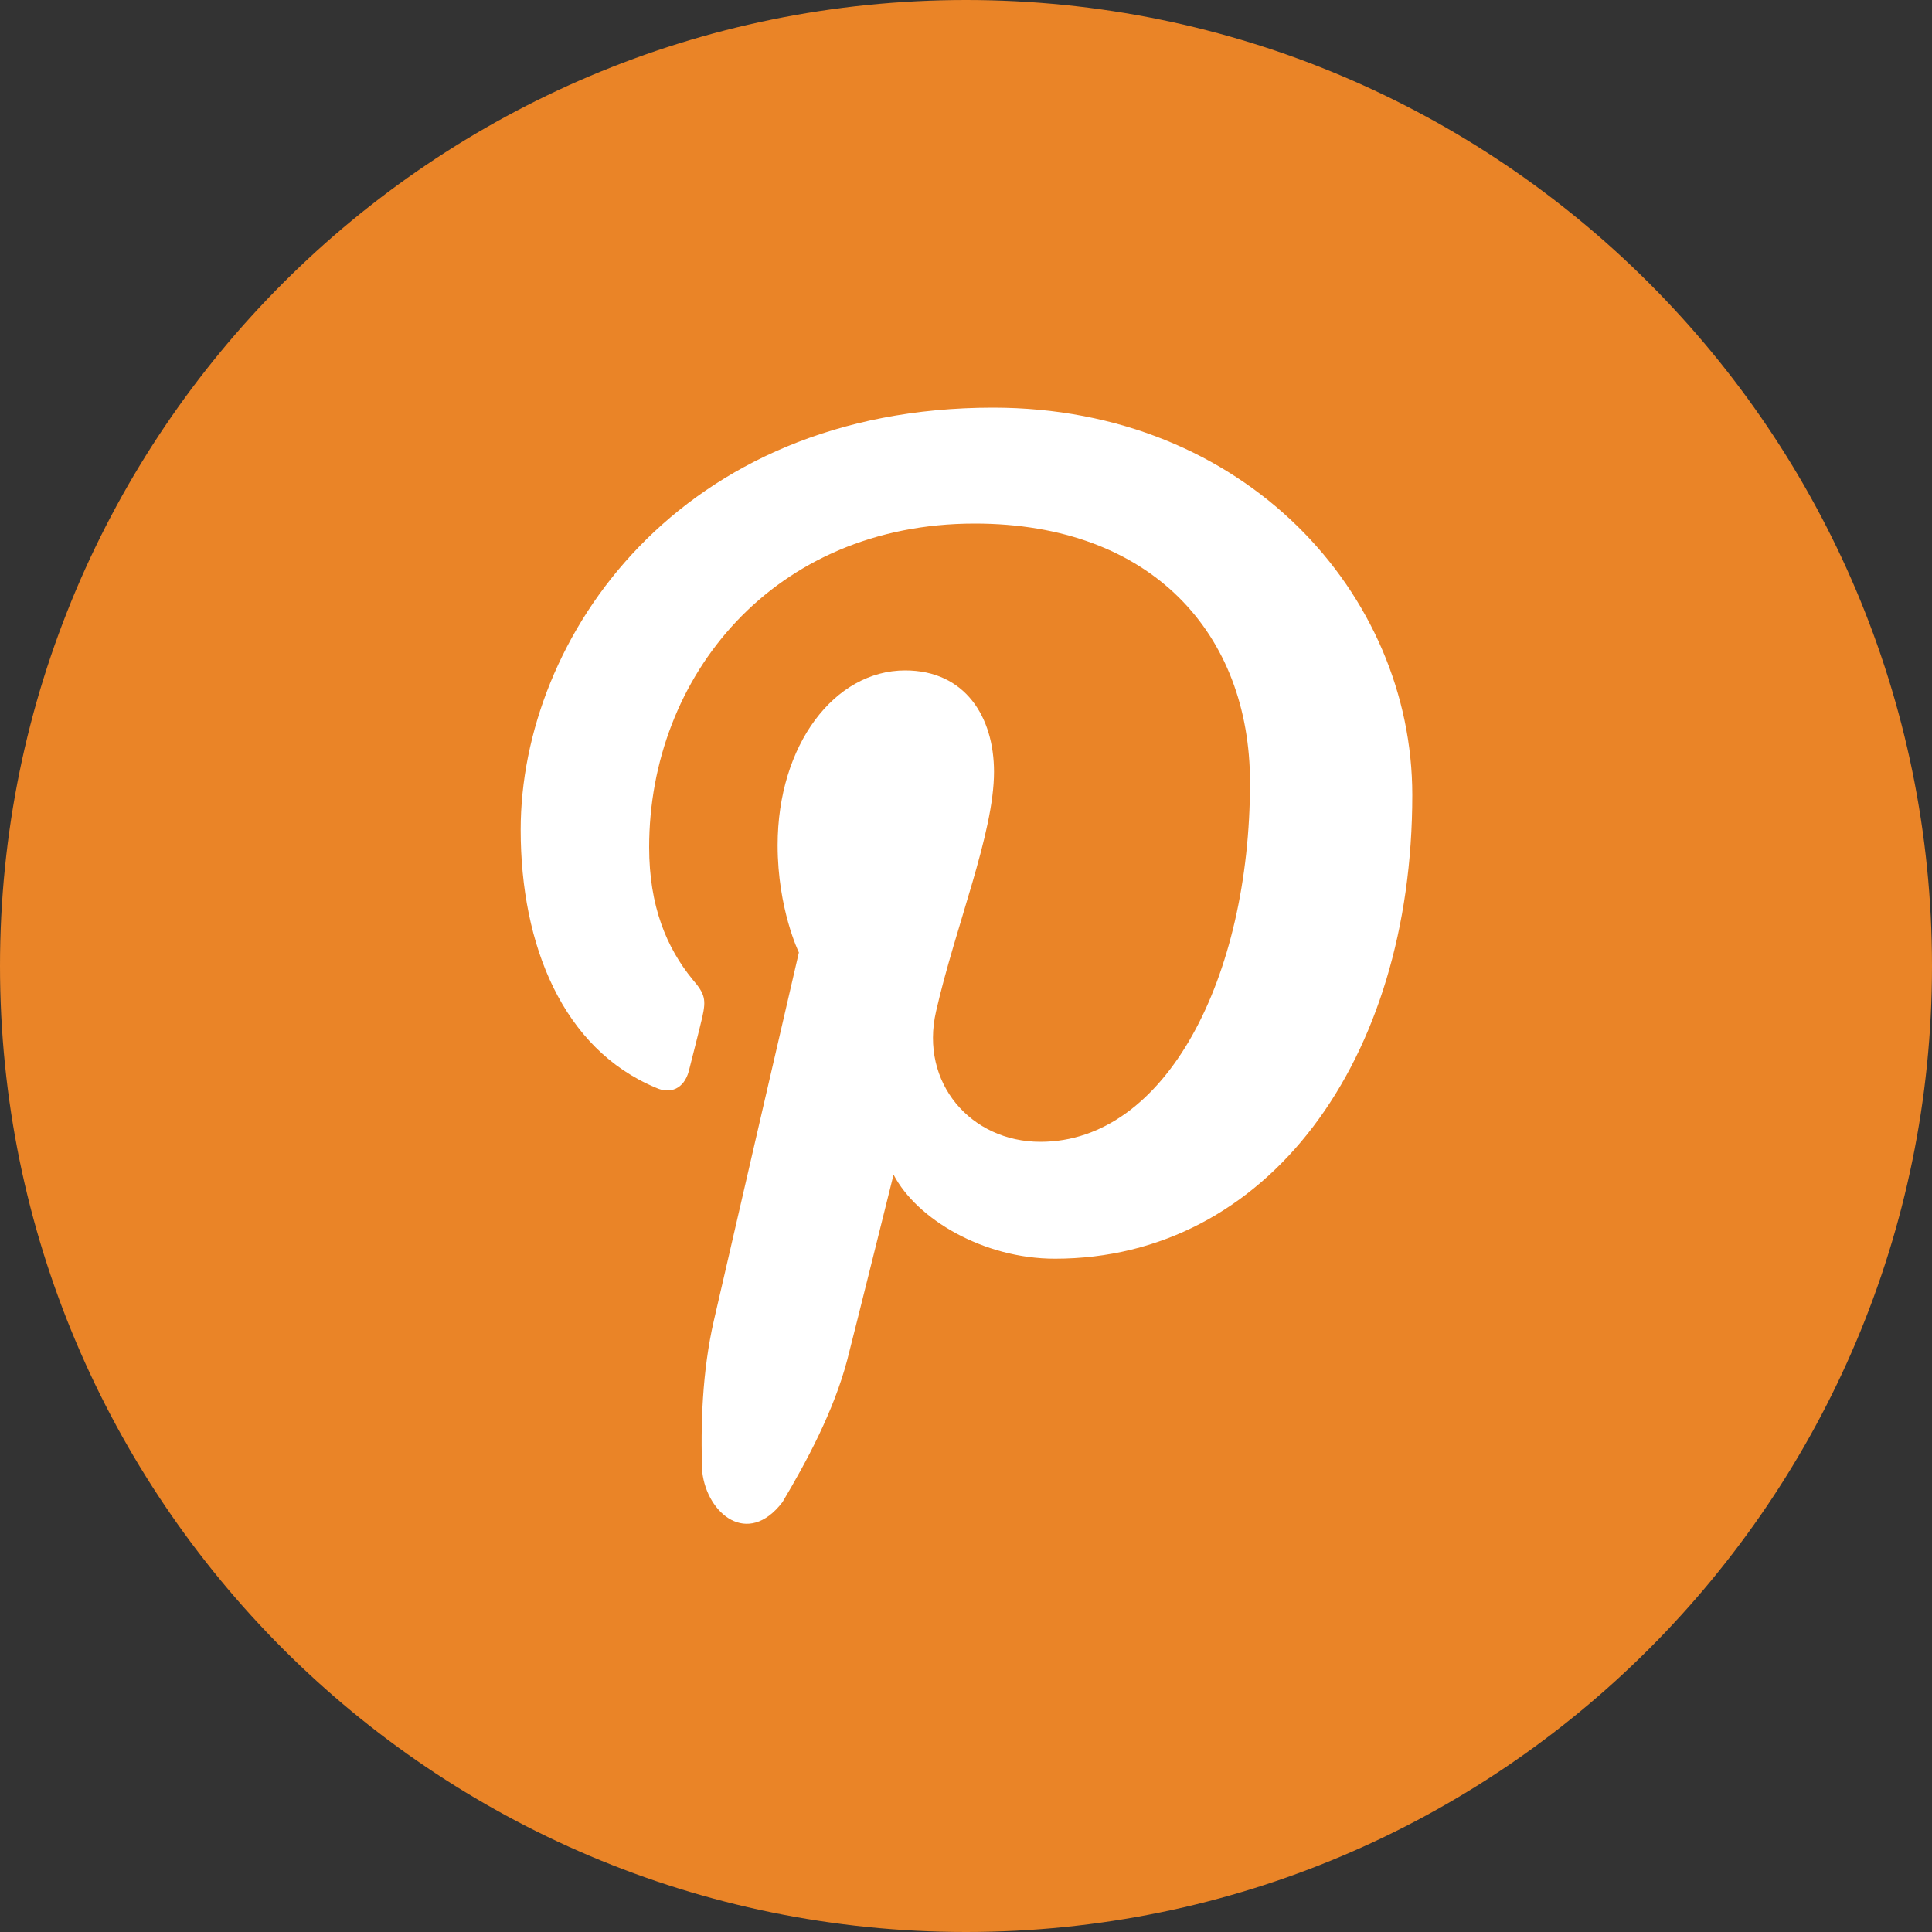 <?xml version="1.0" encoding="utf-8"?>
<!-- Generator: Adobe Illustrator 24.2.0, SVG Export Plug-In . SVG Version: 6.00 Build 0)  -->
<svg version="1.1" id="图层_1" xmlns="http://www.w3.org/2000/svg" xmlns:xlink="http://www.w3.org/1999/xlink" x="0px" y="0px"
	 viewBox="0 0 200 200" style="enable-background:new 0 0 200 200;" xml:space="preserve">
<rect x="0" y="0" width="200" height="200" fill="#333333" stroke="none"/>
<style type="text/css">
	.st0{fill:#FFFFFF;stroke:#000000;stroke-miterlimit:10;}
	.st1{fill:#EA8427;}
</style>
<circle class="st0" cx="100" cy="100" r="79"/>
<path class="st1" d="M100,0C44.8,0,0,44.8,0,100s44.8,100,100,100s100-44.8,100-100S155.2,0,100,0z M109.2,130.3
	c-7.4,0-14.3-4.1-16.7-8.7c0,0-4,16.1-4.8,19.2c-1.4,5.3-4.2,10.5-6.7,14.7c-3.6,4.7-7.8,1.2-8.3-3.1c-0.2-4.8,0-10.5,1.2-15.7
	c1.3-5.7,8.8-38.1,8.8-38.1s-2.2-4.5-2.2-11.1c0-10.4,5.9-18.1,13.2-18.1c6.2,0,9.2,4.8,9.2,10.5c0,6.4-4,16-6,24.8
	c-1.7,7.4,3.6,13.5,10.8,13.5c13,0,21.7-17,21.7-37.2c0-15.3-10.1-26.8-28.5-26.8c-20.8,0-33.7,15.8-33.7,33.5
	c0,6.1,1.8,10.4,4.5,13.7c1.3,1.5,1.4,2.1,1,3.9c-0.3,1.3-1.1,4.4-1.4,5.6c-0.5,1.8-1.9,2.4-3.4,1.7c-9.6-4-14-14.7-14-26.7
	c0-19.9,16.4-43.7,48.9-43.7c26.1,0,43.4,19.3,43.4,40.1C146.2,109.8,131.2,130.3,109.2,130.3z"/>
</svg>
